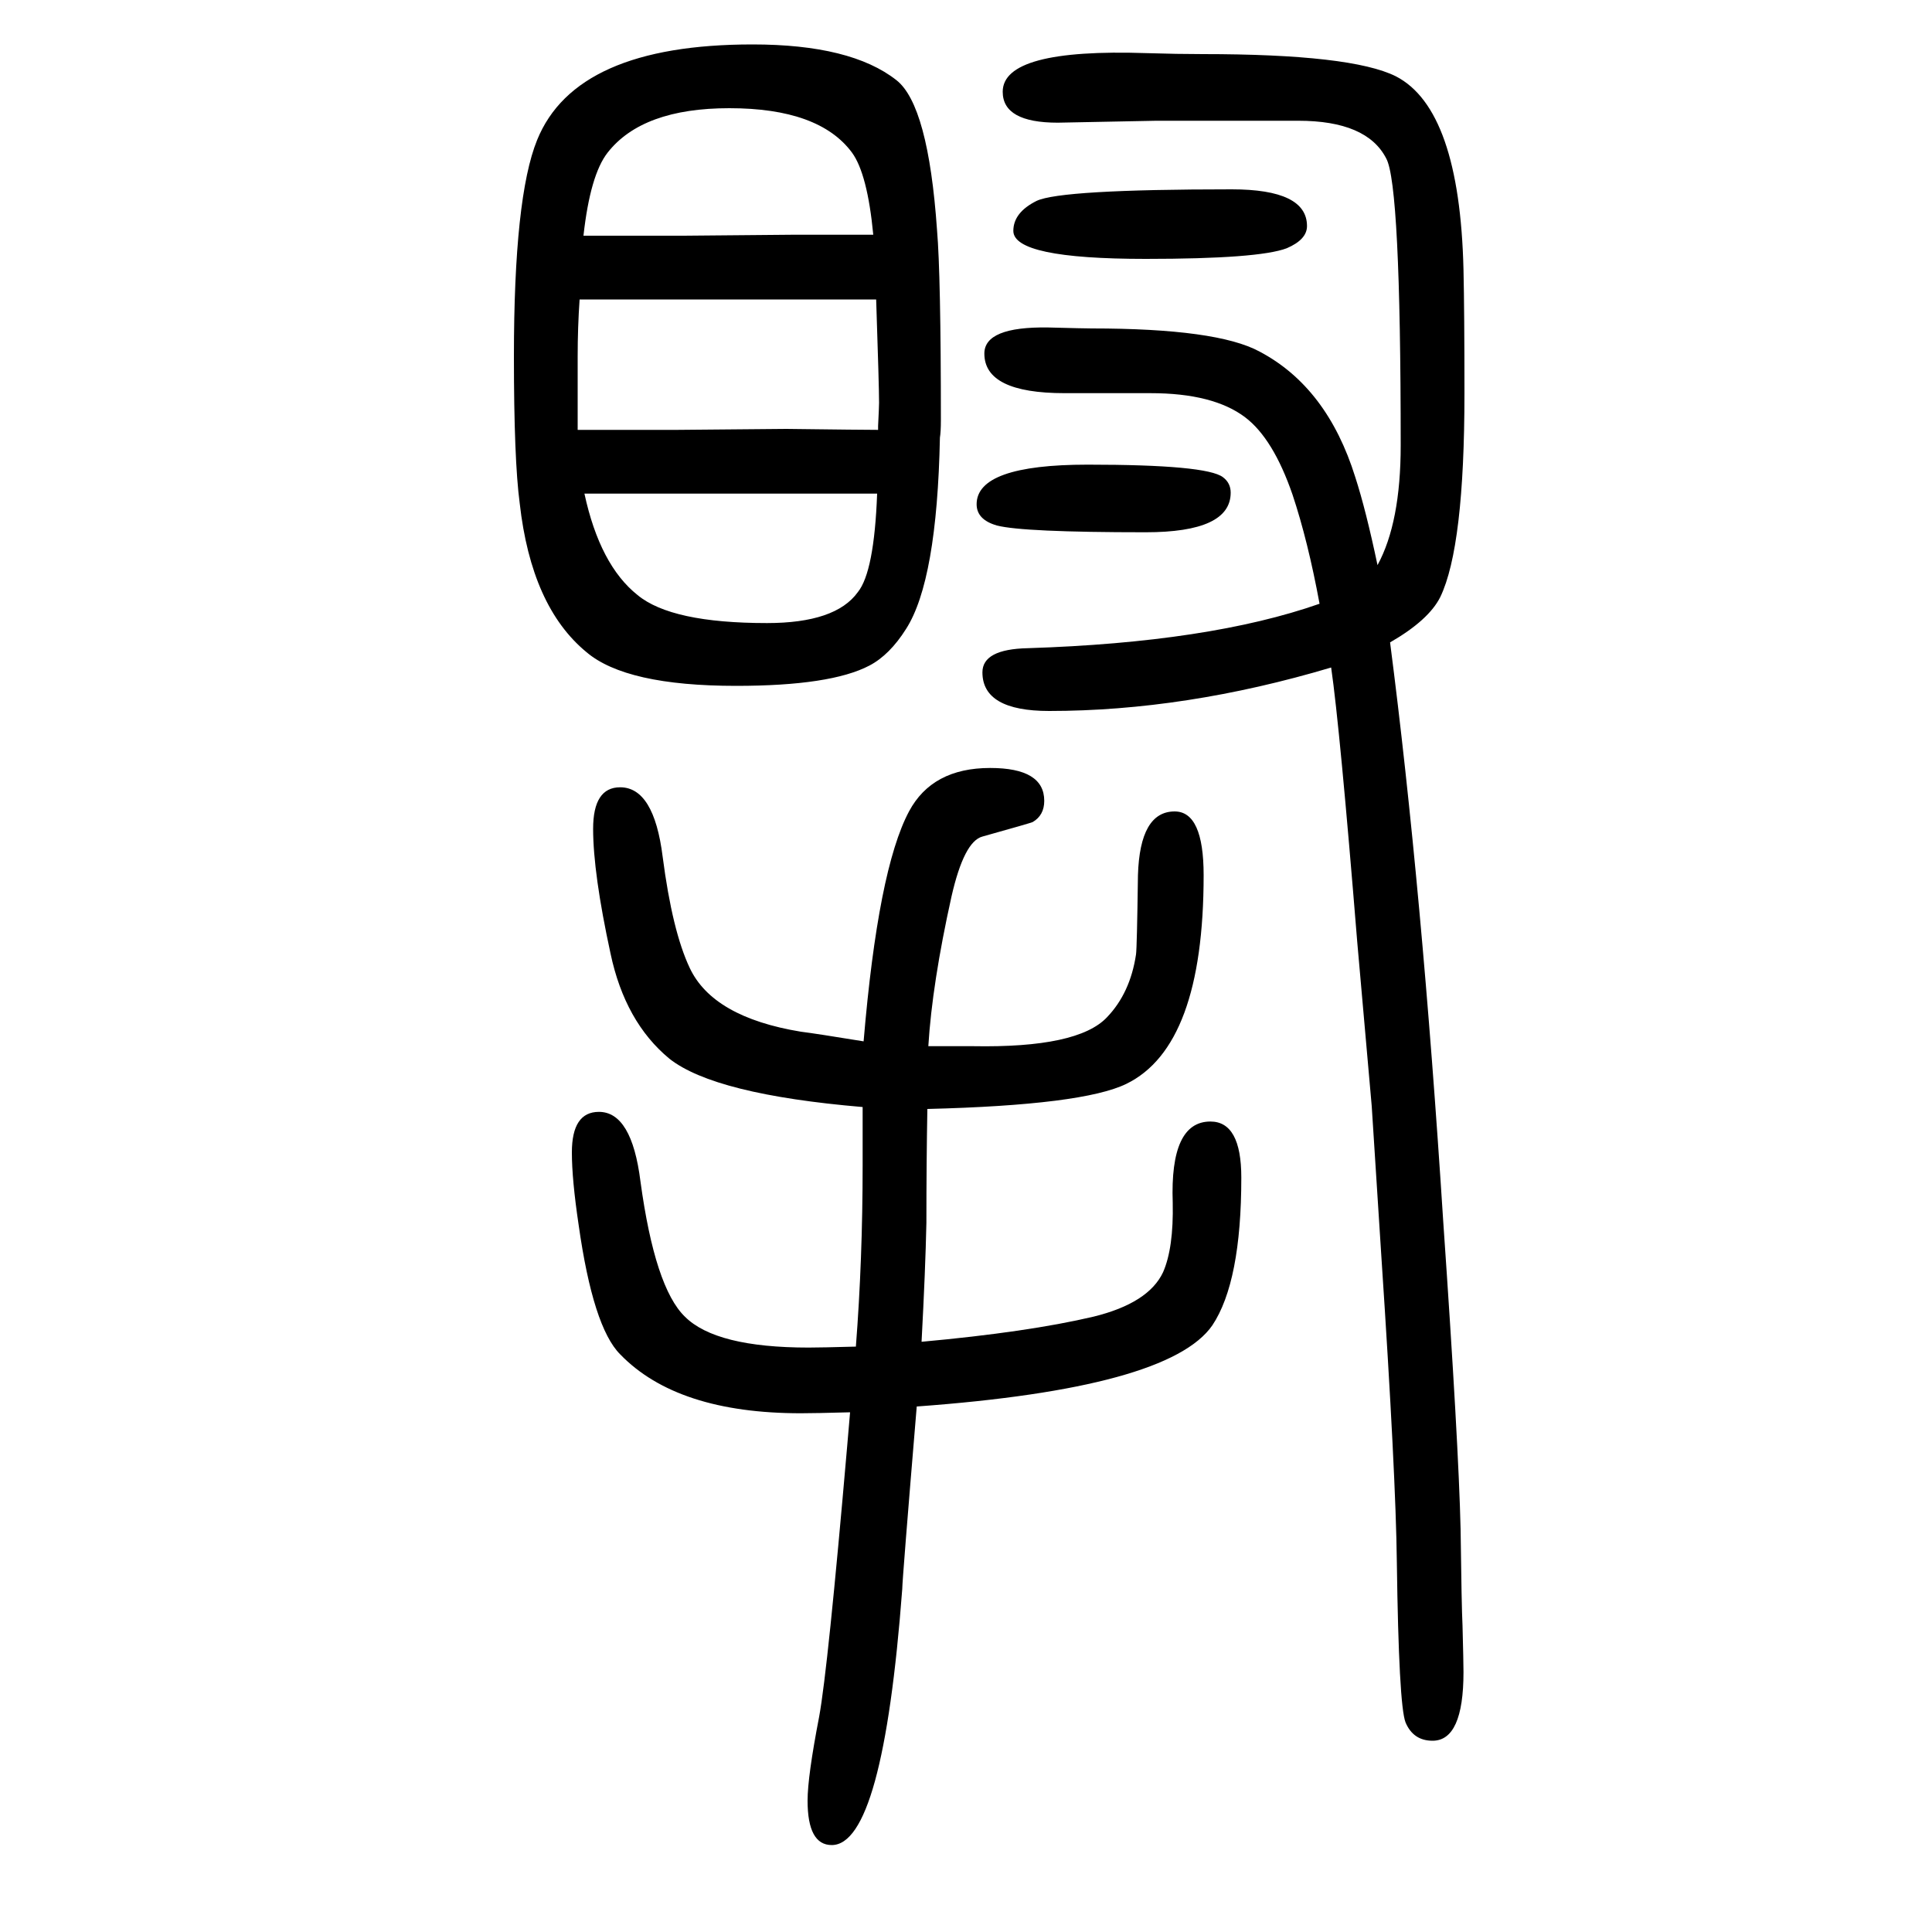 <svg xmlns="http://www.w3.org/2000/svg" xmlns:xlink="http://www.w3.org/1999/xlink" height="100" width="100" version="1.1"><path d="M974 1215q0 -12 -1 -18q-3 -148 -35 -198q-17 -27 -38 -38q-40 -21 -138 -21q-114 0 -155 35q-57 47 -69 154q-6 45 -6 152q0 165 24 224q40 99 223 99q102 0 149 -37q33 -26 42 -155q4 -47 4 -197zM907 1340h-24h-177h-53h-53q-2 -29 -2 -59v-18v-27v-31h21h82l113 1
q80 -1 95 -1v4q1 20 1 24q0 17 -3 107zM604 1406h22h82l112 1h66h18q-6 63 -22 85q-34 46 -127 46q-90 0 -126 -46q-18 -23 -25 -86zM605 1139q16 -74 55 -105q35 -29 134 -29q71 0 94 32q17 21 20 102h-32h-177h-47h-47zM1439 985q33 -255 55 -599q16 -231 18 -319
q1 -80 2 -100q1 -38 1 -48q0 -71 -32 -71q-20 0 -28 19q-7 18 -9 166q-1 90 -16 316l-10 156l-15 170q-18 222 -27 284q-151 -45 -292 -45q-69 0 -69 40q0 24 47 25q188 6 302 46q-12 65 -28 113q-20 58 -49 80q-33 25 -98 25h-89q-83 0 -83 41q0 28 66 27q38 -1 45 -1
q130 0 174 -24q70 -37 99 -130q11 -34 23 -91q24 44 24 124q0 270 -15 297q-20 39 -91 39h-79h-68l-102 -2q-57 0 -57 32q0 45 149 40q32 -1 58 -1q154 0 200 -23q66 -34 70 -200q1 -44 1 -128q0 -159 -25 -211q-12 -24 -52 -47zM960 502q-1 -56 -1 -118q-1 -48 -5 -123
q110 10 178 26q57 14 72 46q11 25 10 72q-3 84 39 84q32 0 32 -58q0 -108 -30 -153q-45 -65 -306 -84q-15 -180 -15 -189q-20 -265 -73 -265q-25 0 -25 46q0 25 12 87q9 49 29 280l3 35q-36 -1 -51 -1q-128 0 -187 61q-28 28 -43 134q-7 47 -7 75q0 42 28 42q34 0 43 -72
q15 -110 46 -140q32 -32 128 -32q13 0 49 1q7 90 7 188v60q-153 13 -200 50q-46 38 -61 109q-18 83 -18 129q0 43 28 43q35 0 44 -72q10 -77 28 -115q24 -51 115 -66q16 -2 65 -10q15 178 47 238q24 45 84 45q56 0 56 -34q0 -15 -12 -22q-2 -1 -52 -15q-19 -5 -32 -62
q-20 -90 -24 -155h46q109 -2 139 30q24 25 30 65q1 7 2 82q2 66 38 66q30 0 30 -66q0 -177 -80 -216q-45 -22 -206 -26zM1275 1454q78 0 78 -38q0 -14 -21 -23q-29 -11 -146 -11q-137 0 -137 29q0 19 24 31q25 12 202 12zM1126 1169q123 0 140 -13q8 -6 8 -16q0 -41 -88 -41
q-127 0 -154 7q-21 6 -21 22q0 41 115 41z" style="" transform="scale(0.05 -0.05) translate(0 -1650)"/></svg>